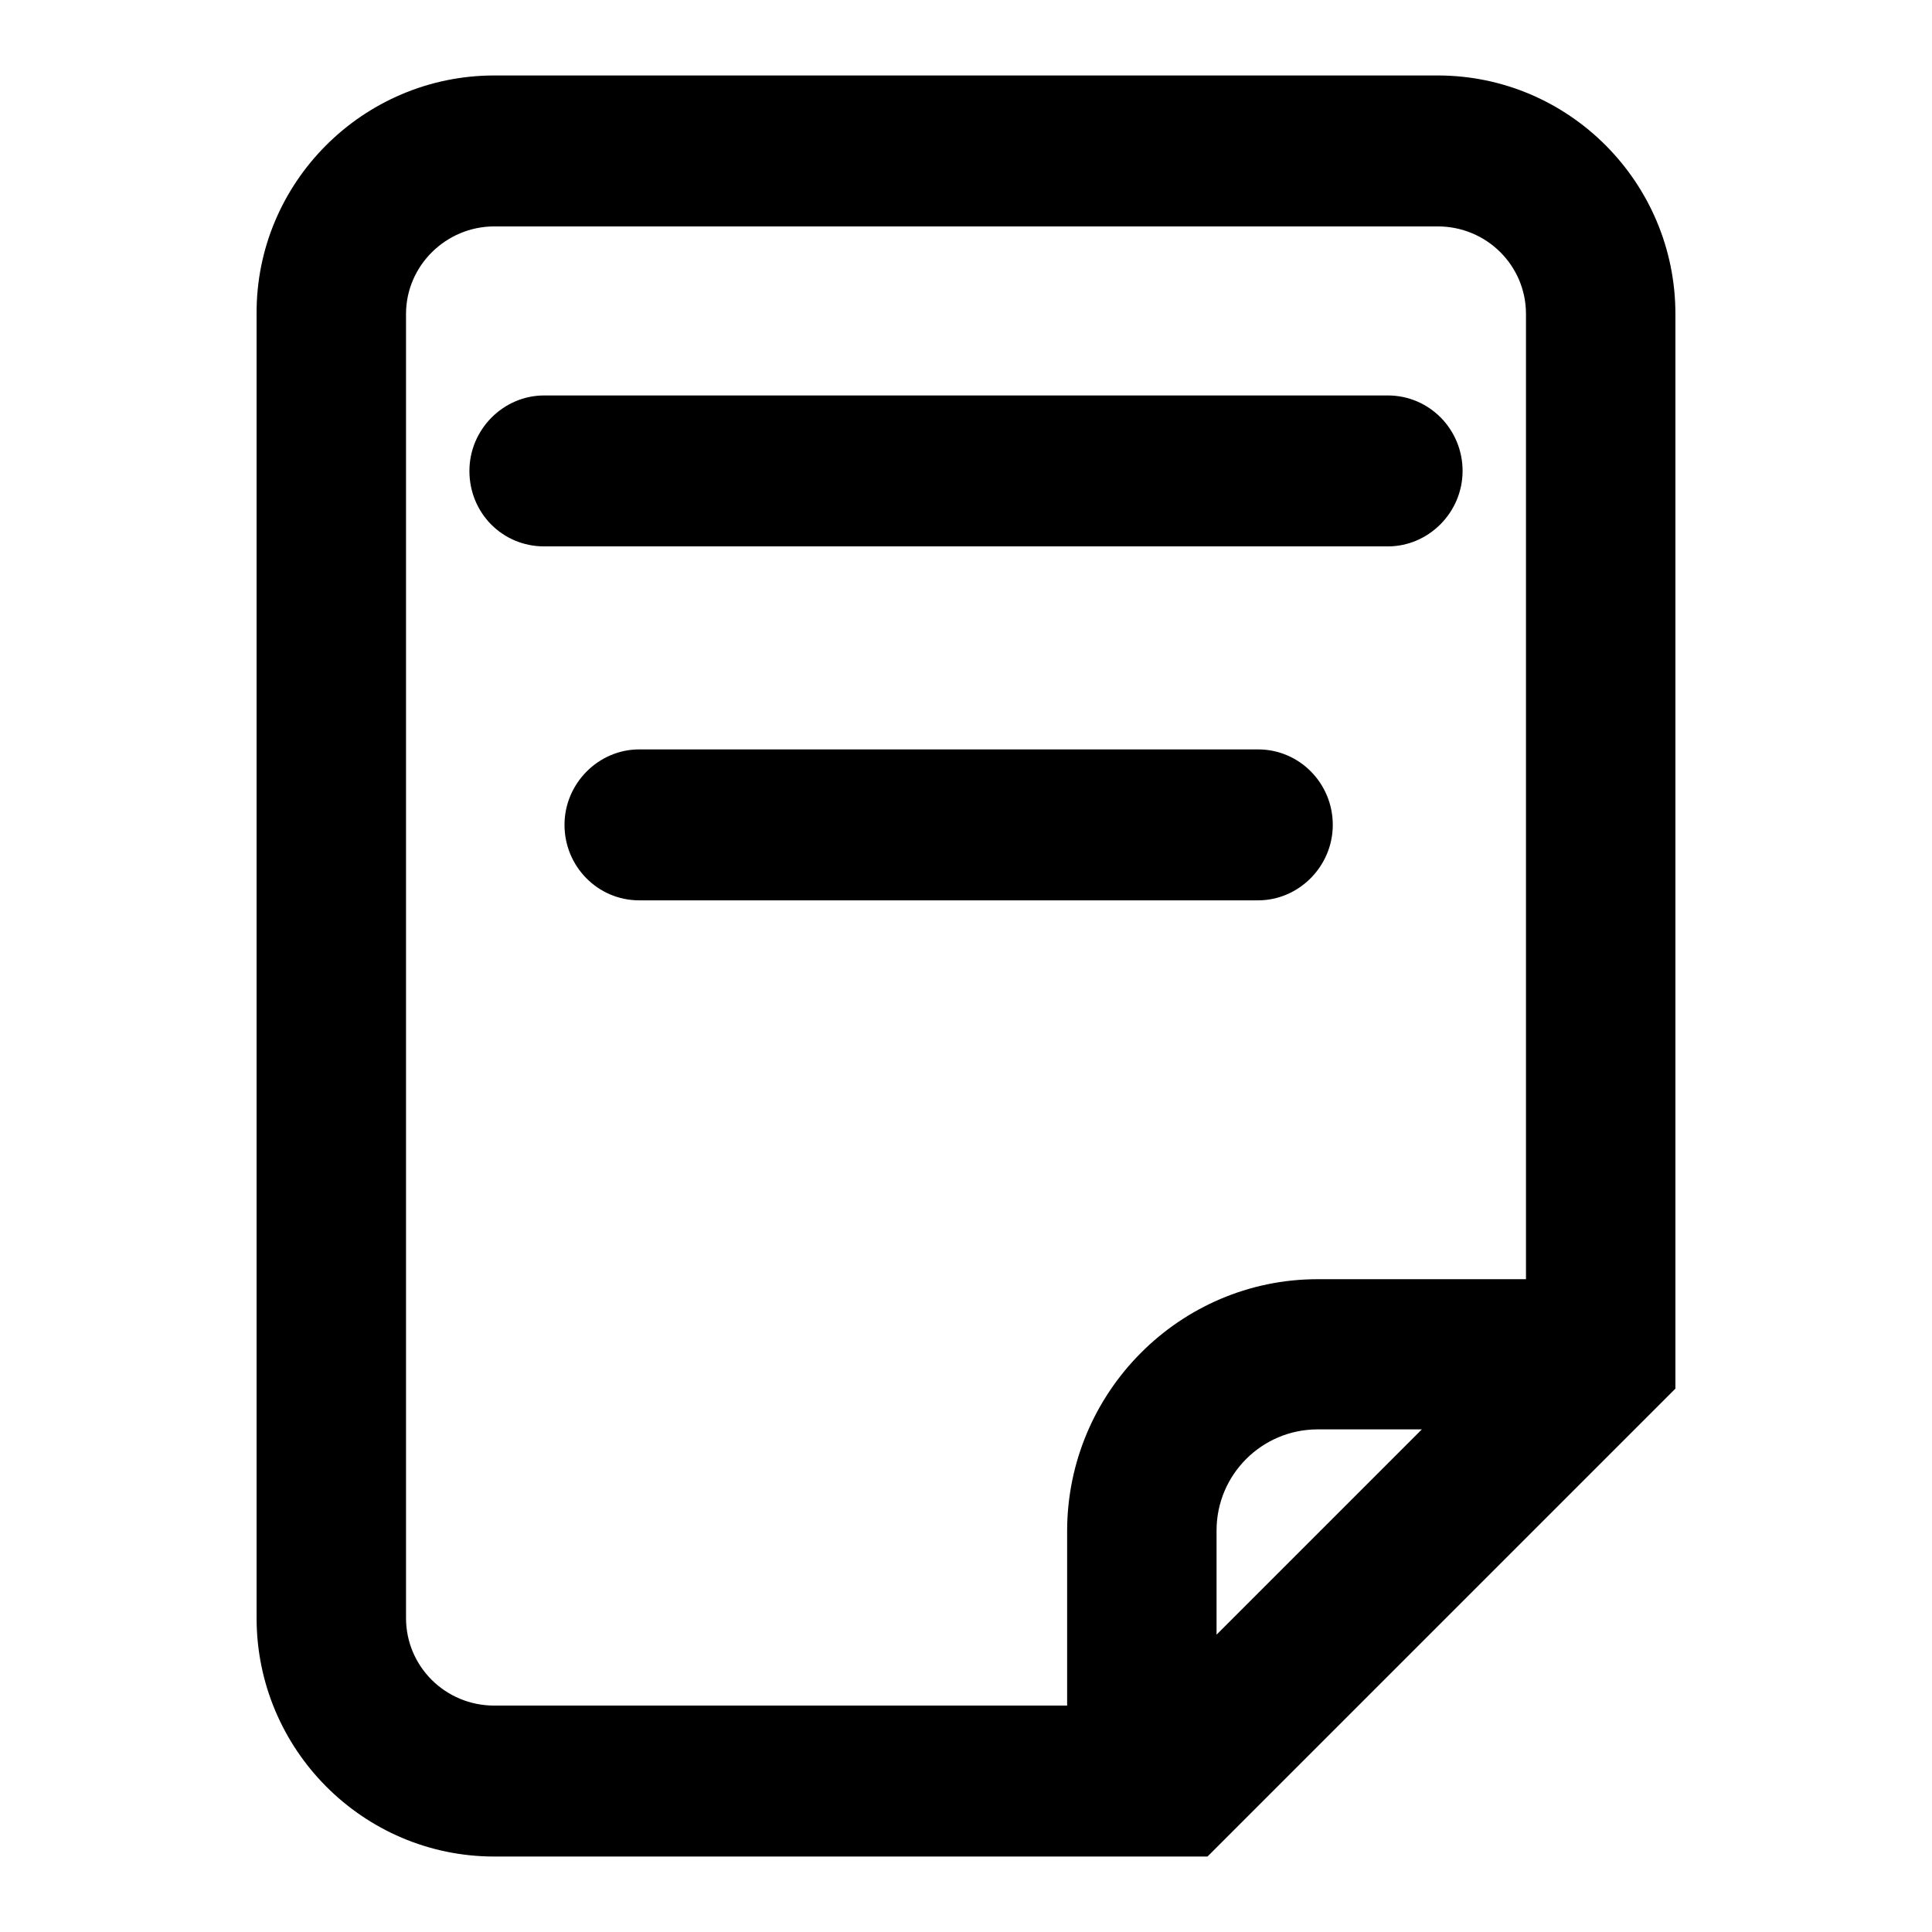 <?xml version="1.0" encoding="utf-8"?>
<!-- Svg Vector Icons : http://www.onlinewebfonts.com/icon -->
<!DOCTYPE svg PUBLIC "-//W3C//DTD SVG 1.1//EN" "http://www.w3.org/Graphics/SVG/1.1/DTD/svg11.dtd">
<svg version="1.1" xmlns="http://www.w3.org/2000/svg" xmlns:xlink="http://www.w3.org/1999/xlink" x="0px" y="0px" viewBox="0 0 256 256" enable-background="new 0 0 256 256" xml:space="preserve">
<g><g><path fill="#000000" d="M160,246H65.5c-17.4,0-31.5-14.2-31.5-31.6V41.6C33.9,24.2,48.1,10,65.5,10h125c17.4,0,31.5,14.2,31.5,31.6V184L160,246z M161.2,216.6l27.2-27.2h-13.8c-7.4,0-13.4,6-13.4,13.4V216.6z M202.2,41.6c0-6.4-5.2-11.6-11.7-11.6h-125c-6.4,0-11.7,5.2-11.7,11.6v172.8c0,6.4,5.2,11.6,11.7,11.6h75.9v-23.1c0-18.4,14.9-33.4,33.2-33.4h27.6L202.2,41.6L202.2,41.6z M84.7,119.3c-5.5,0-9.9-4.5-9.9-10c0-5.5,4.5-10,9.9-10h82c5.5,0,9.9,4.5,9.9,10c0,5.5-4.5,10-9.9,10H84.7z M62.2,62.4c0-5.5,4.5-10,9.9-10h111.8c5.5,0,9.9,4.5,9.9,10s-4.5,10-9.9,10H72.1C66.6,72.4,62.2,68,62.2,62.4z"/></g></g>
</svg>